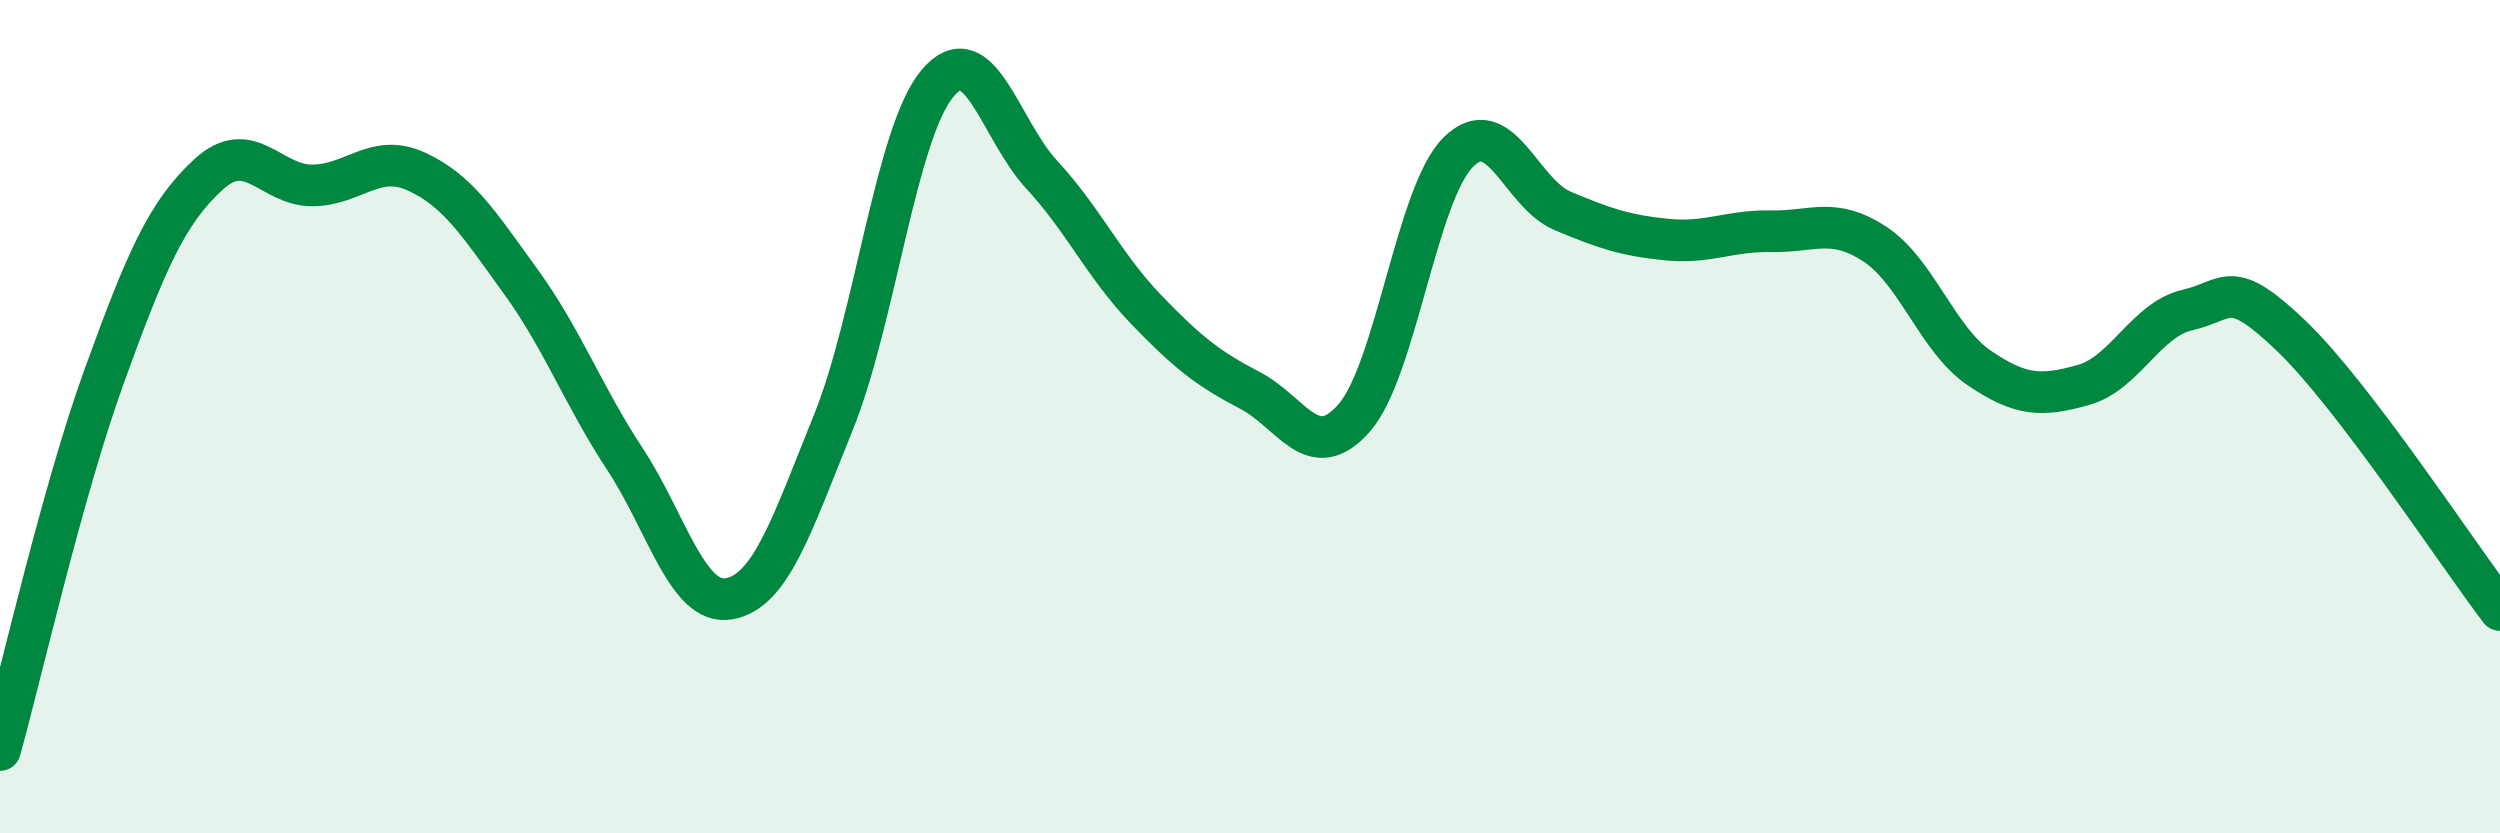 
    <svg width="60" height="20" viewBox="0 0 60 20" xmlns="http://www.w3.org/2000/svg">
      <path
        d="M 0,18 C 0.5,16.21 1.5,11.79 2.5,9.03 C 3.5,6.27 4,5.11 5,4.19 C 6,3.27 6.5,4.46 7.5,4.45 C 8.5,4.44 9,3.66 10,4.12 C 11,4.58 11.5,5.38 12.5,6.76 C 13.5,8.14 14,9.5 15,11.02 C 16,12.54 16.5,14.55 17.5,14.37 C 18.5,14.19 19,12.61 20,10.14 C 21,7.67 21.5,3.19 22.5,2 C 23.5,0.81 24,3.11 25,4.19 C 26,5.27 26.5,6.38 27.5,7.42 C 28.5,8.46 29,8.85 30,9.37 C 31,9.89 31.5,11.17 32.5,10.03 C 33.5,8.89 34,4.64 35,3.65 C 36,2.66 36.5,4.64 37.5,5.06 C 38.5,5.48 39,5.65 40,5.75 C 41,5.85 41.5,5.53 42.5,5.55 C 43.5,5.57 44,5.2 45,5.86 C 46,6.52 46.5,8.15 47.5,8.83 C 48.5,9.51 49,9.52 50,9.24 C 51,8.96 51.5,7.67 52.5,7.44 C 53.5,7.21 53.5,6.63 55,8.07 C 56.5,9.51 59,13.33 60,14.64L60 20L0 20Z"
        fill="#008740"
        opacity="0.1"
        stroke-linecap="round"
        stroke-linejoin="round"
      />
      <path
        d="M 0,18 C 0.5,16.21 1.5,11.79 2.5,9.03 C 3.5,6.27 4,5.11 5,4.19 C 6,3.27 6.5,4.46 7.5,4.45 C 8.5,4.44 9,3.66 10,4.12 C 11,4.58 11.5,5.38 12.5,6.76 C 13.5,8.14 14,9.5 15,11.02 C 16,12.54 16.5,14.55 17.5,14.37 C 18.5,14.19 19,12.61 20,10.14 C 21,7.67 21.5,3.19 22.5,2 C 23.5,0.81 24,3.11 25,4.19 C 26,5.27 26.5,6.38 27.5,7.42 C 28.5,8.46 29,8.85 30,9.37 C 31,9.89 31.5,11.17 32.5,10.03 C 33.5,8.89 34,4.64 35,3.65 C 36,2.66 36.5,4.64 37.5,5.06 C 38.5,5.48 39,5.65 40,5.75 C 41,5.85 41.5,5.53 42.5,5.55 C 43.5,5.57 44,5.2 45,5.86 C 46,6.52 46.5,8.15 47.5,8.83 C 48.5,9.51 49,9.52 50,9.24 C 51,8.96 51.5,7.67 52.5,7.44 C 53.5,7.21 53.5,6.63 55,8.07 C 56.5,9.51 59,13.33 60,14.64"
        stroke="#008740"
        stroke-width="1"
        fill="none"
        stroke-linecap="round"
        stroke-linejoin="round"
      />
    </svg>
  